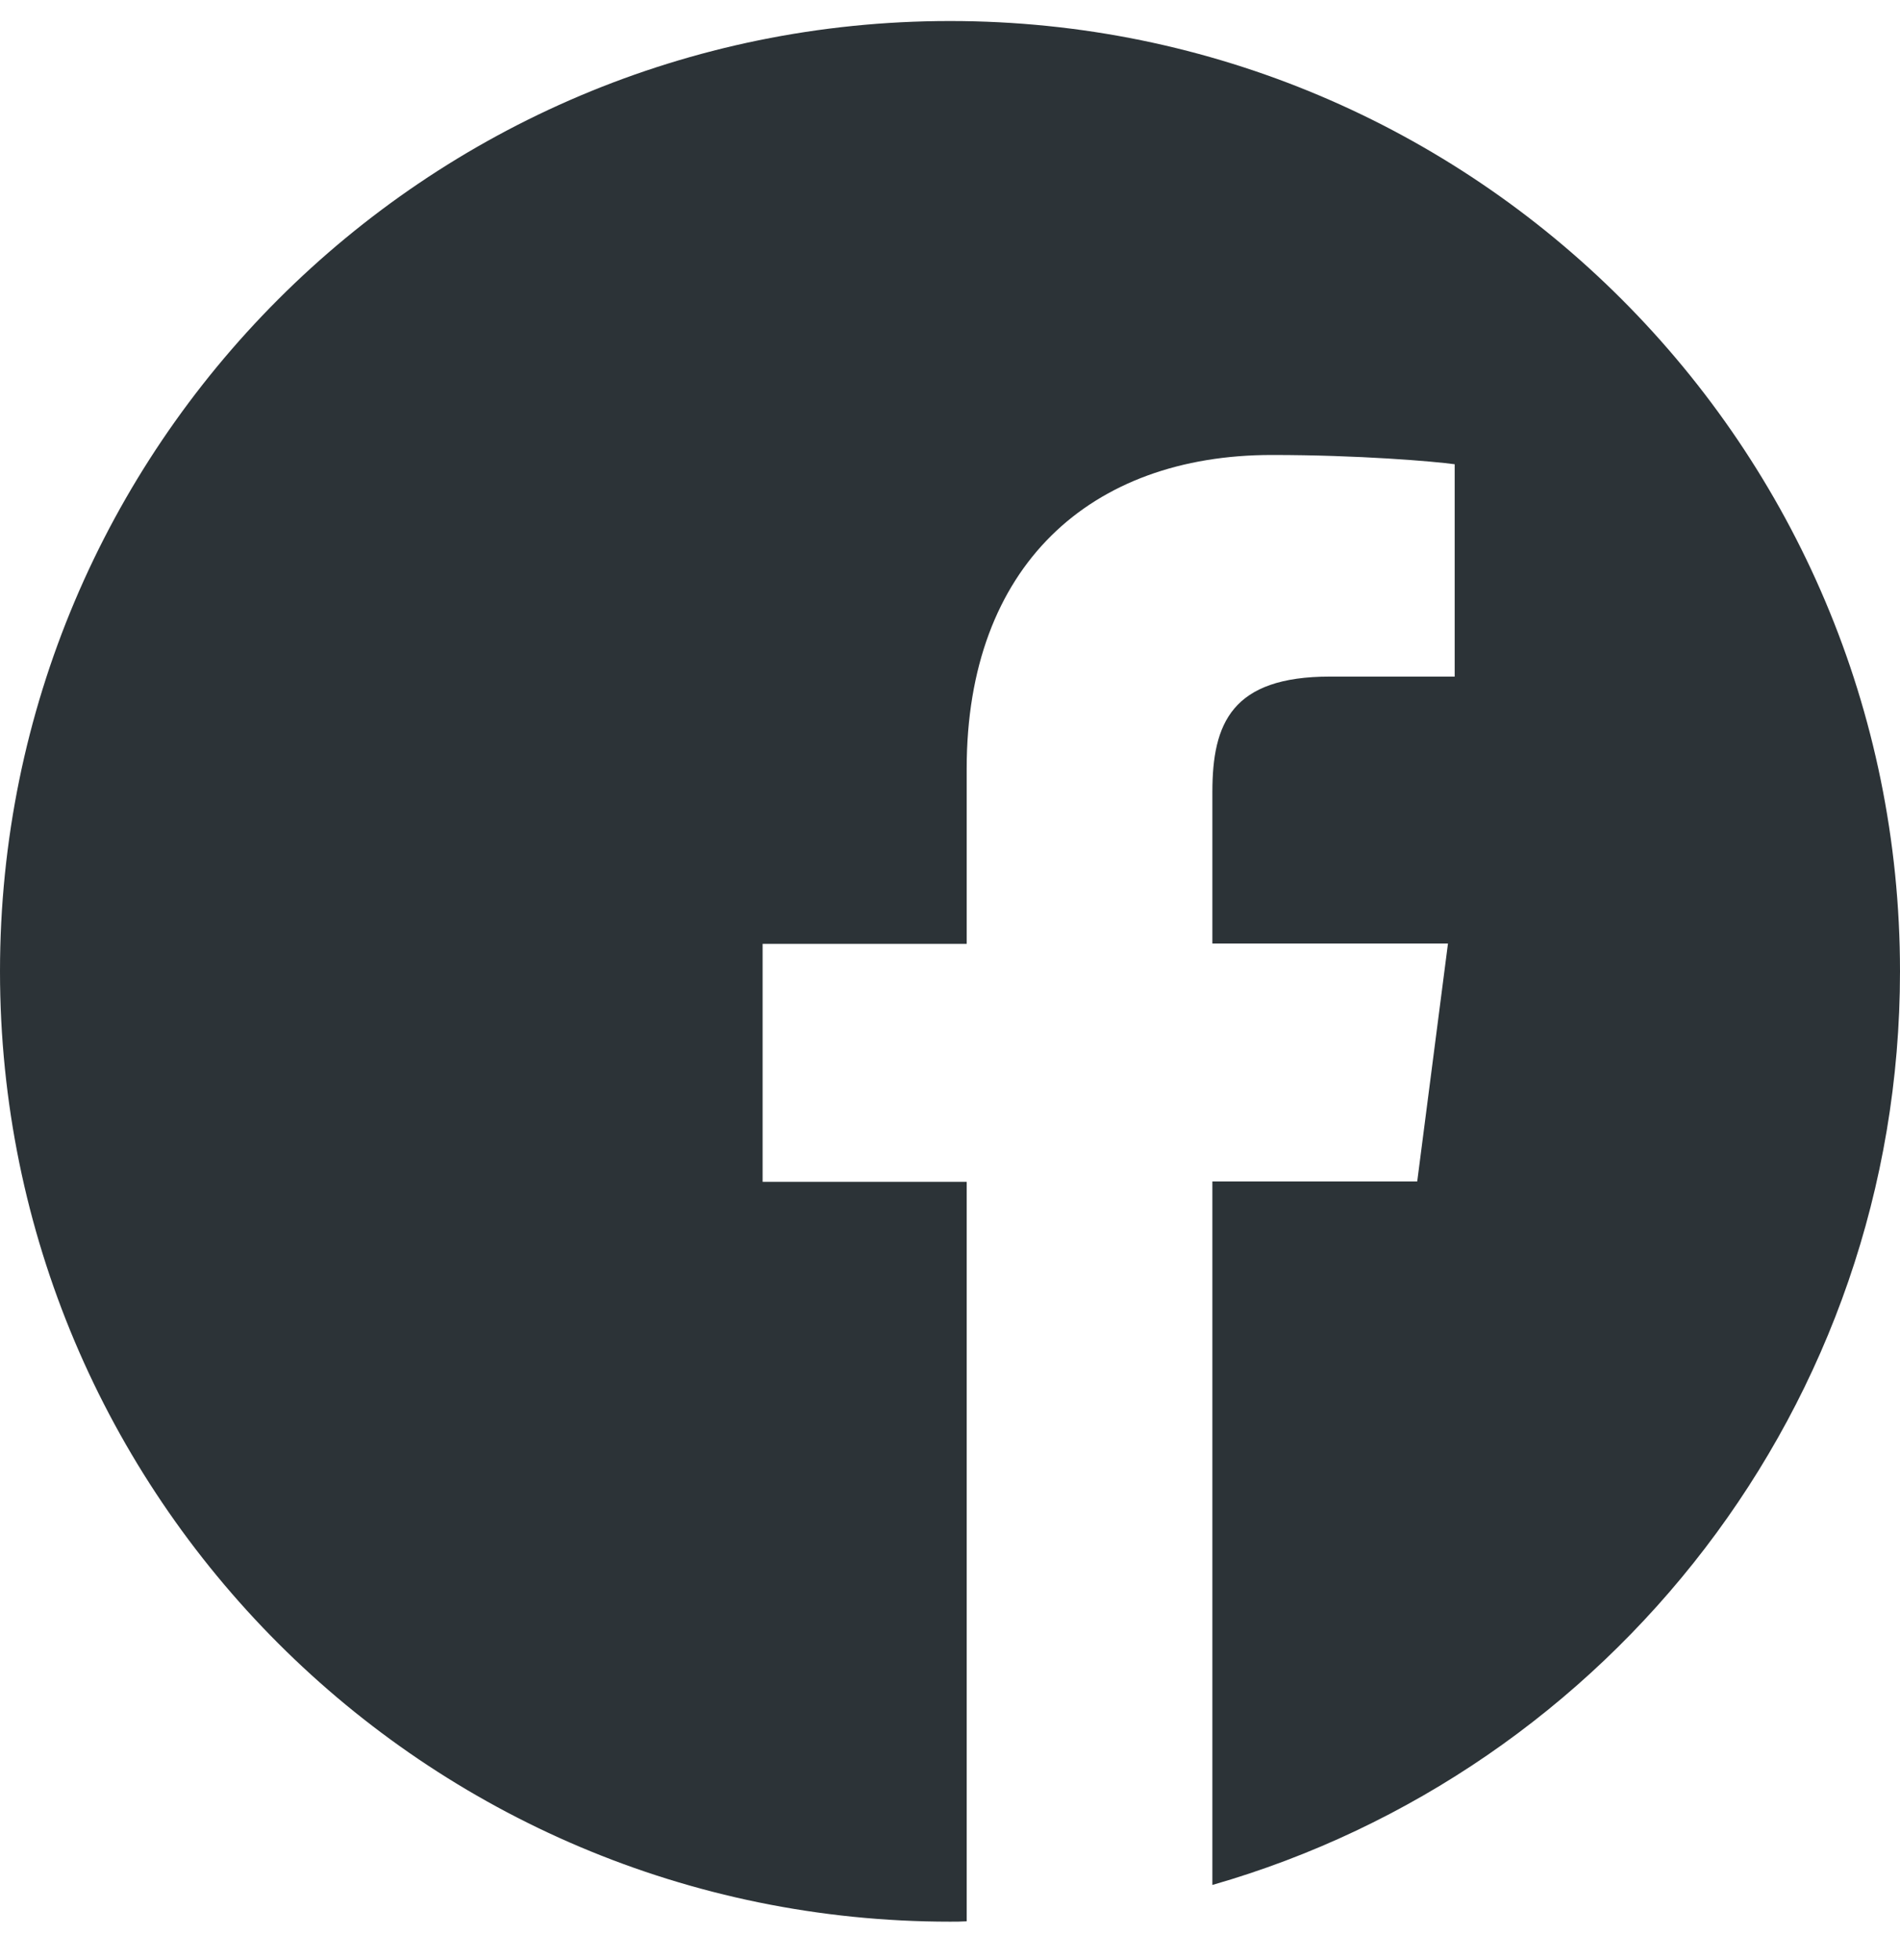 <svg width="32" height="33" viewBox="0 0 32 33" fill="none" xmlns="http://www.w3.org/2000/svg">
<g clip-path="url(#clip0_28_32966)">
<path d="M32 16.354C32 7.516 24.837 0.354 16 0.354C7.162 0.354 0 7.516 0 16.354C0 25.191 7.162 32.353 16 32.353C16.094 32.353 16.188 32.353 16.281 32.347V19.897H12.844V15.891H16.281V12.941C16.281 9.522 18.369 7.66 21.419 7.66C22.881 7.66 24.137 7.766 24.5 7.816V11.391H22.4C20.744 11.391 20.419 12.178 20.419 13.335V15.885H24.387L23.869 19.891H20.419V31.735C27.106 29.816 32 23.66 32 16.354Z" fill="#2C3337"/>
</g>
<defs>
<clipPath id="clip0_28_32966">
<rect width="32" height="32" fill="white" transform="translate(0 0.354)"/>
</clipPath>
</defs>
</svg>
